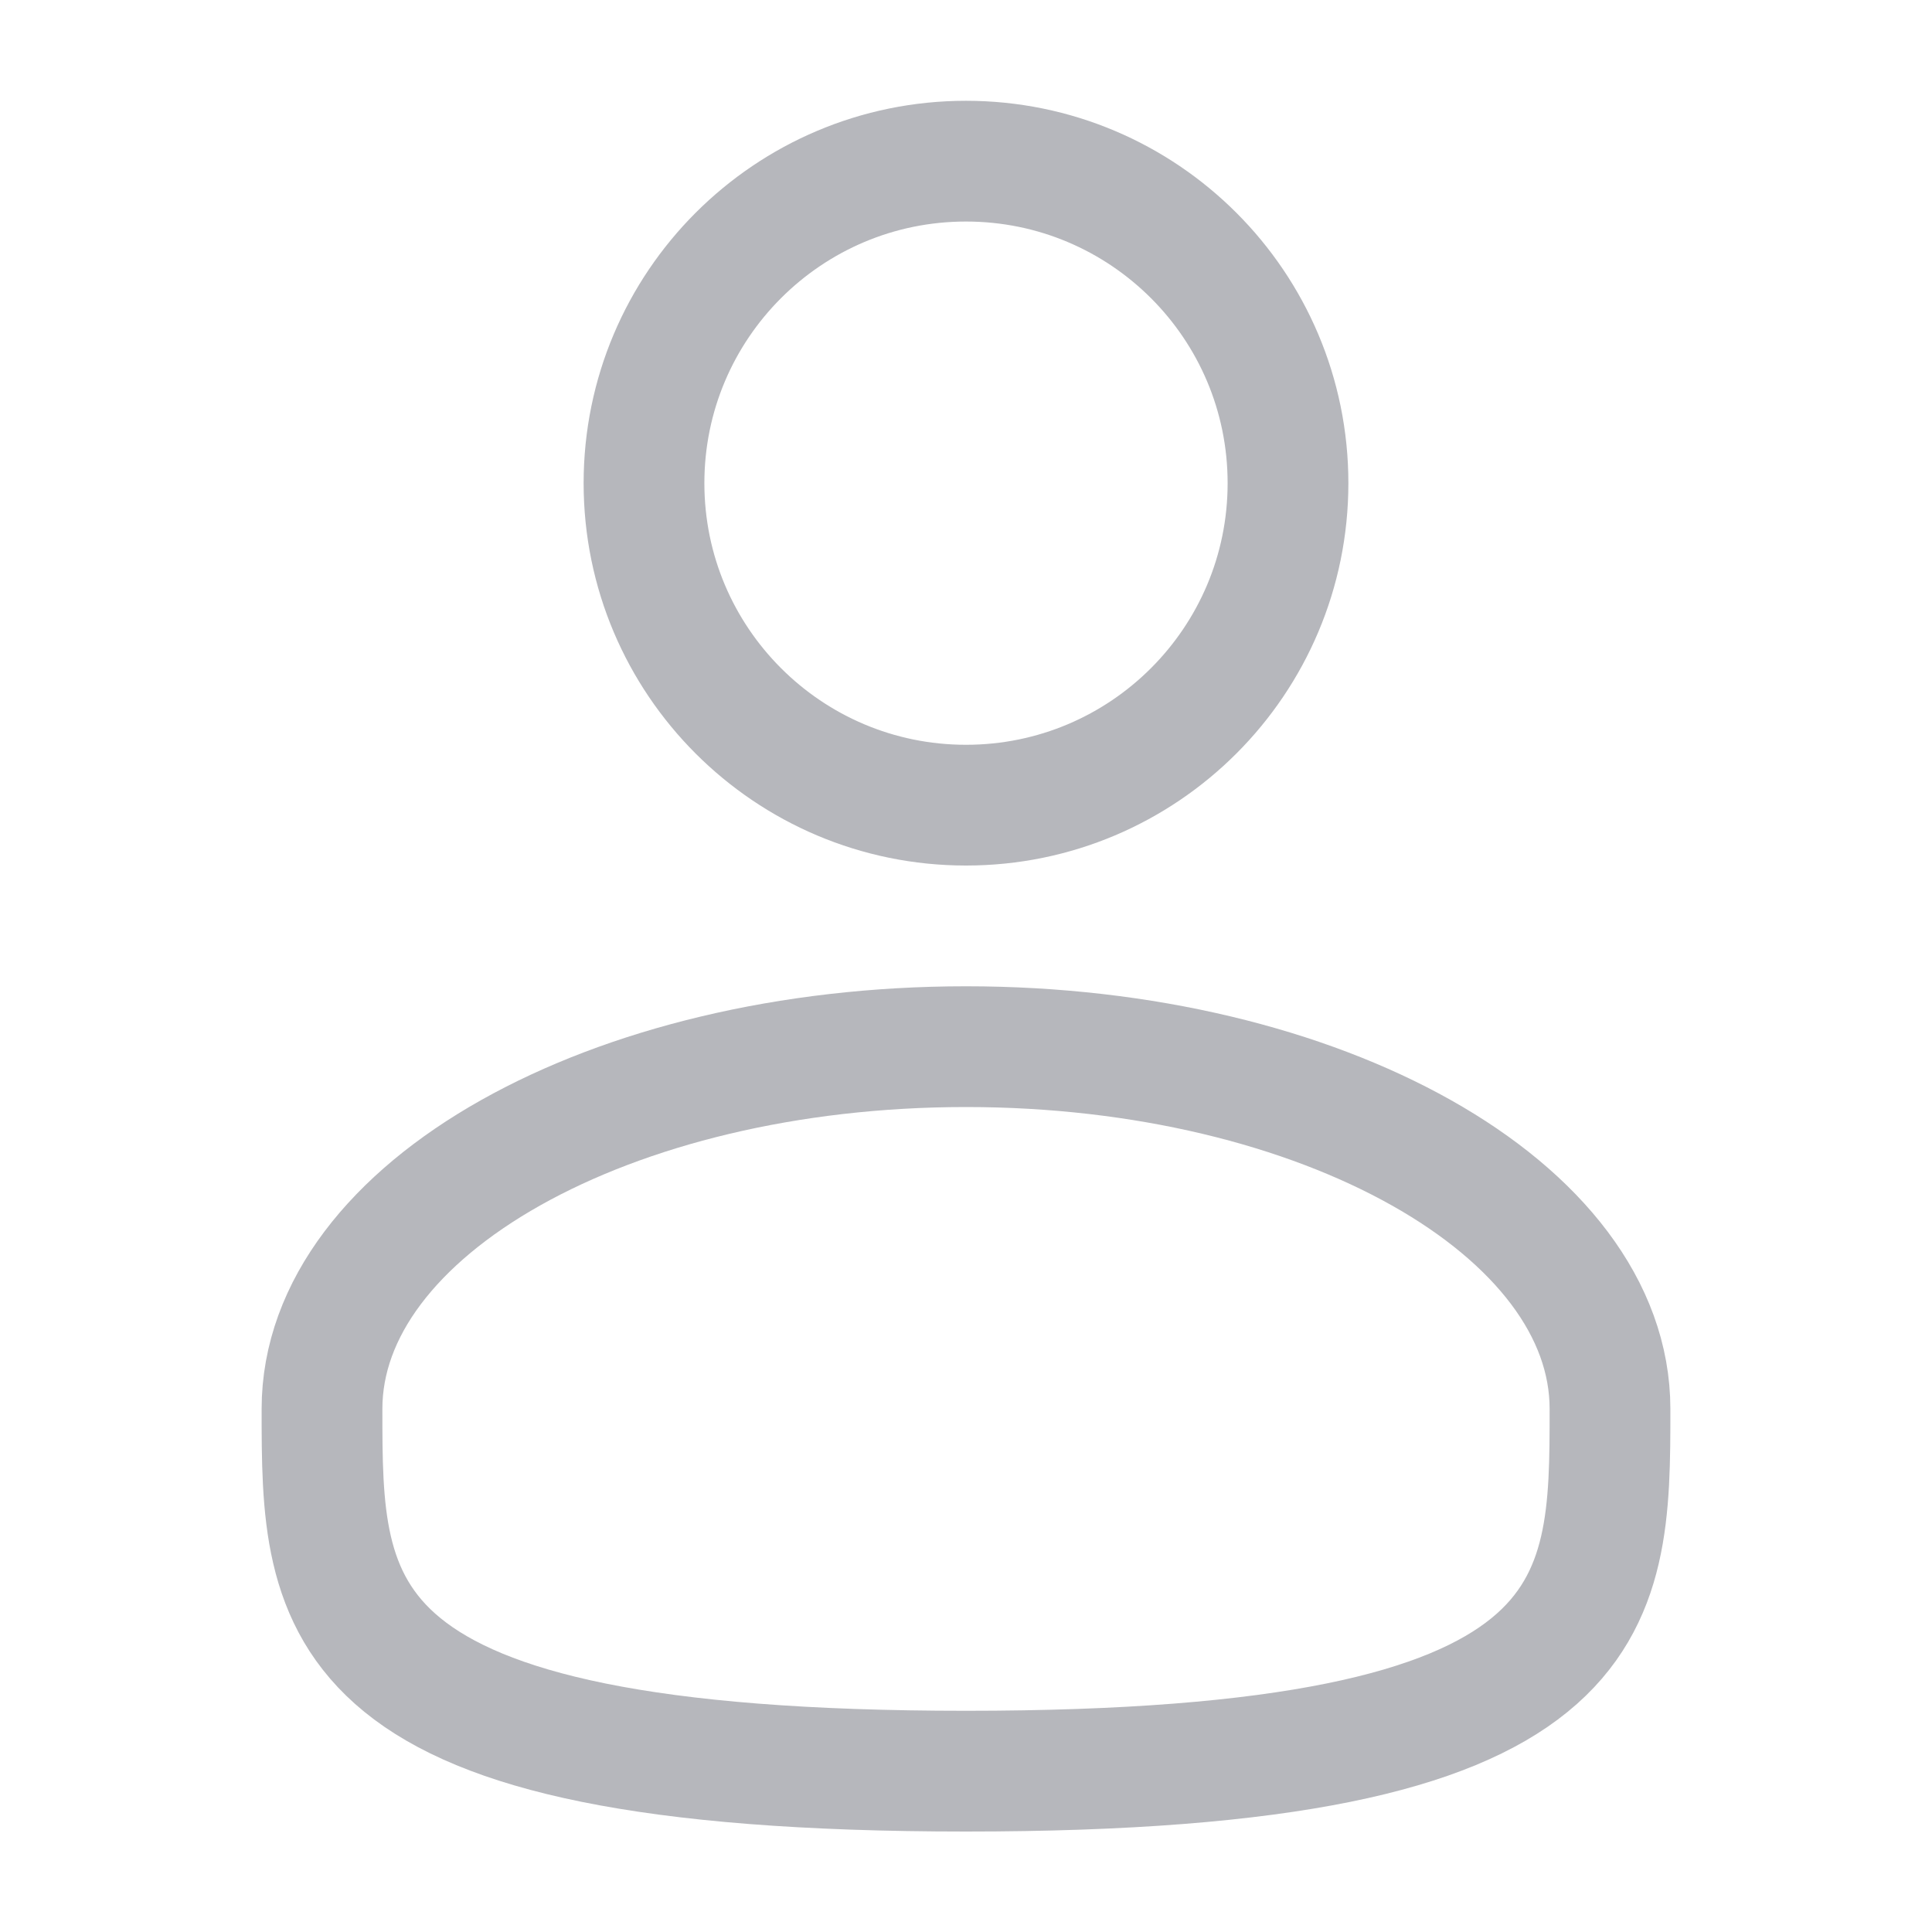 <svg width="24" height="24" viewBox="0 0 24 24" fill="none" xmlns="http://www.w3.org/2000/svg">
<path d="M12 10.002C14.209 10.002 16 8.211 16 6.002C16 3.793 14.209 2.002 12 2.002C9.791 2.002 8 3.793 8 6.002C8 8.211 9.791 10.002 12 10.002Z" stroke="#B6B7BC" stroke-width="1.5"/>
<path d="M20 17.502C20 19.987 20 22.002 12 22.002C4 22.002 4 19.987 4 17.502C4 15.017 7.582 13.002 12 13.002C16.418 13.002 20 15.017 20 17.502Z" stroke="#B6B7BC" stroke-width="1.5"/>
</svg>
